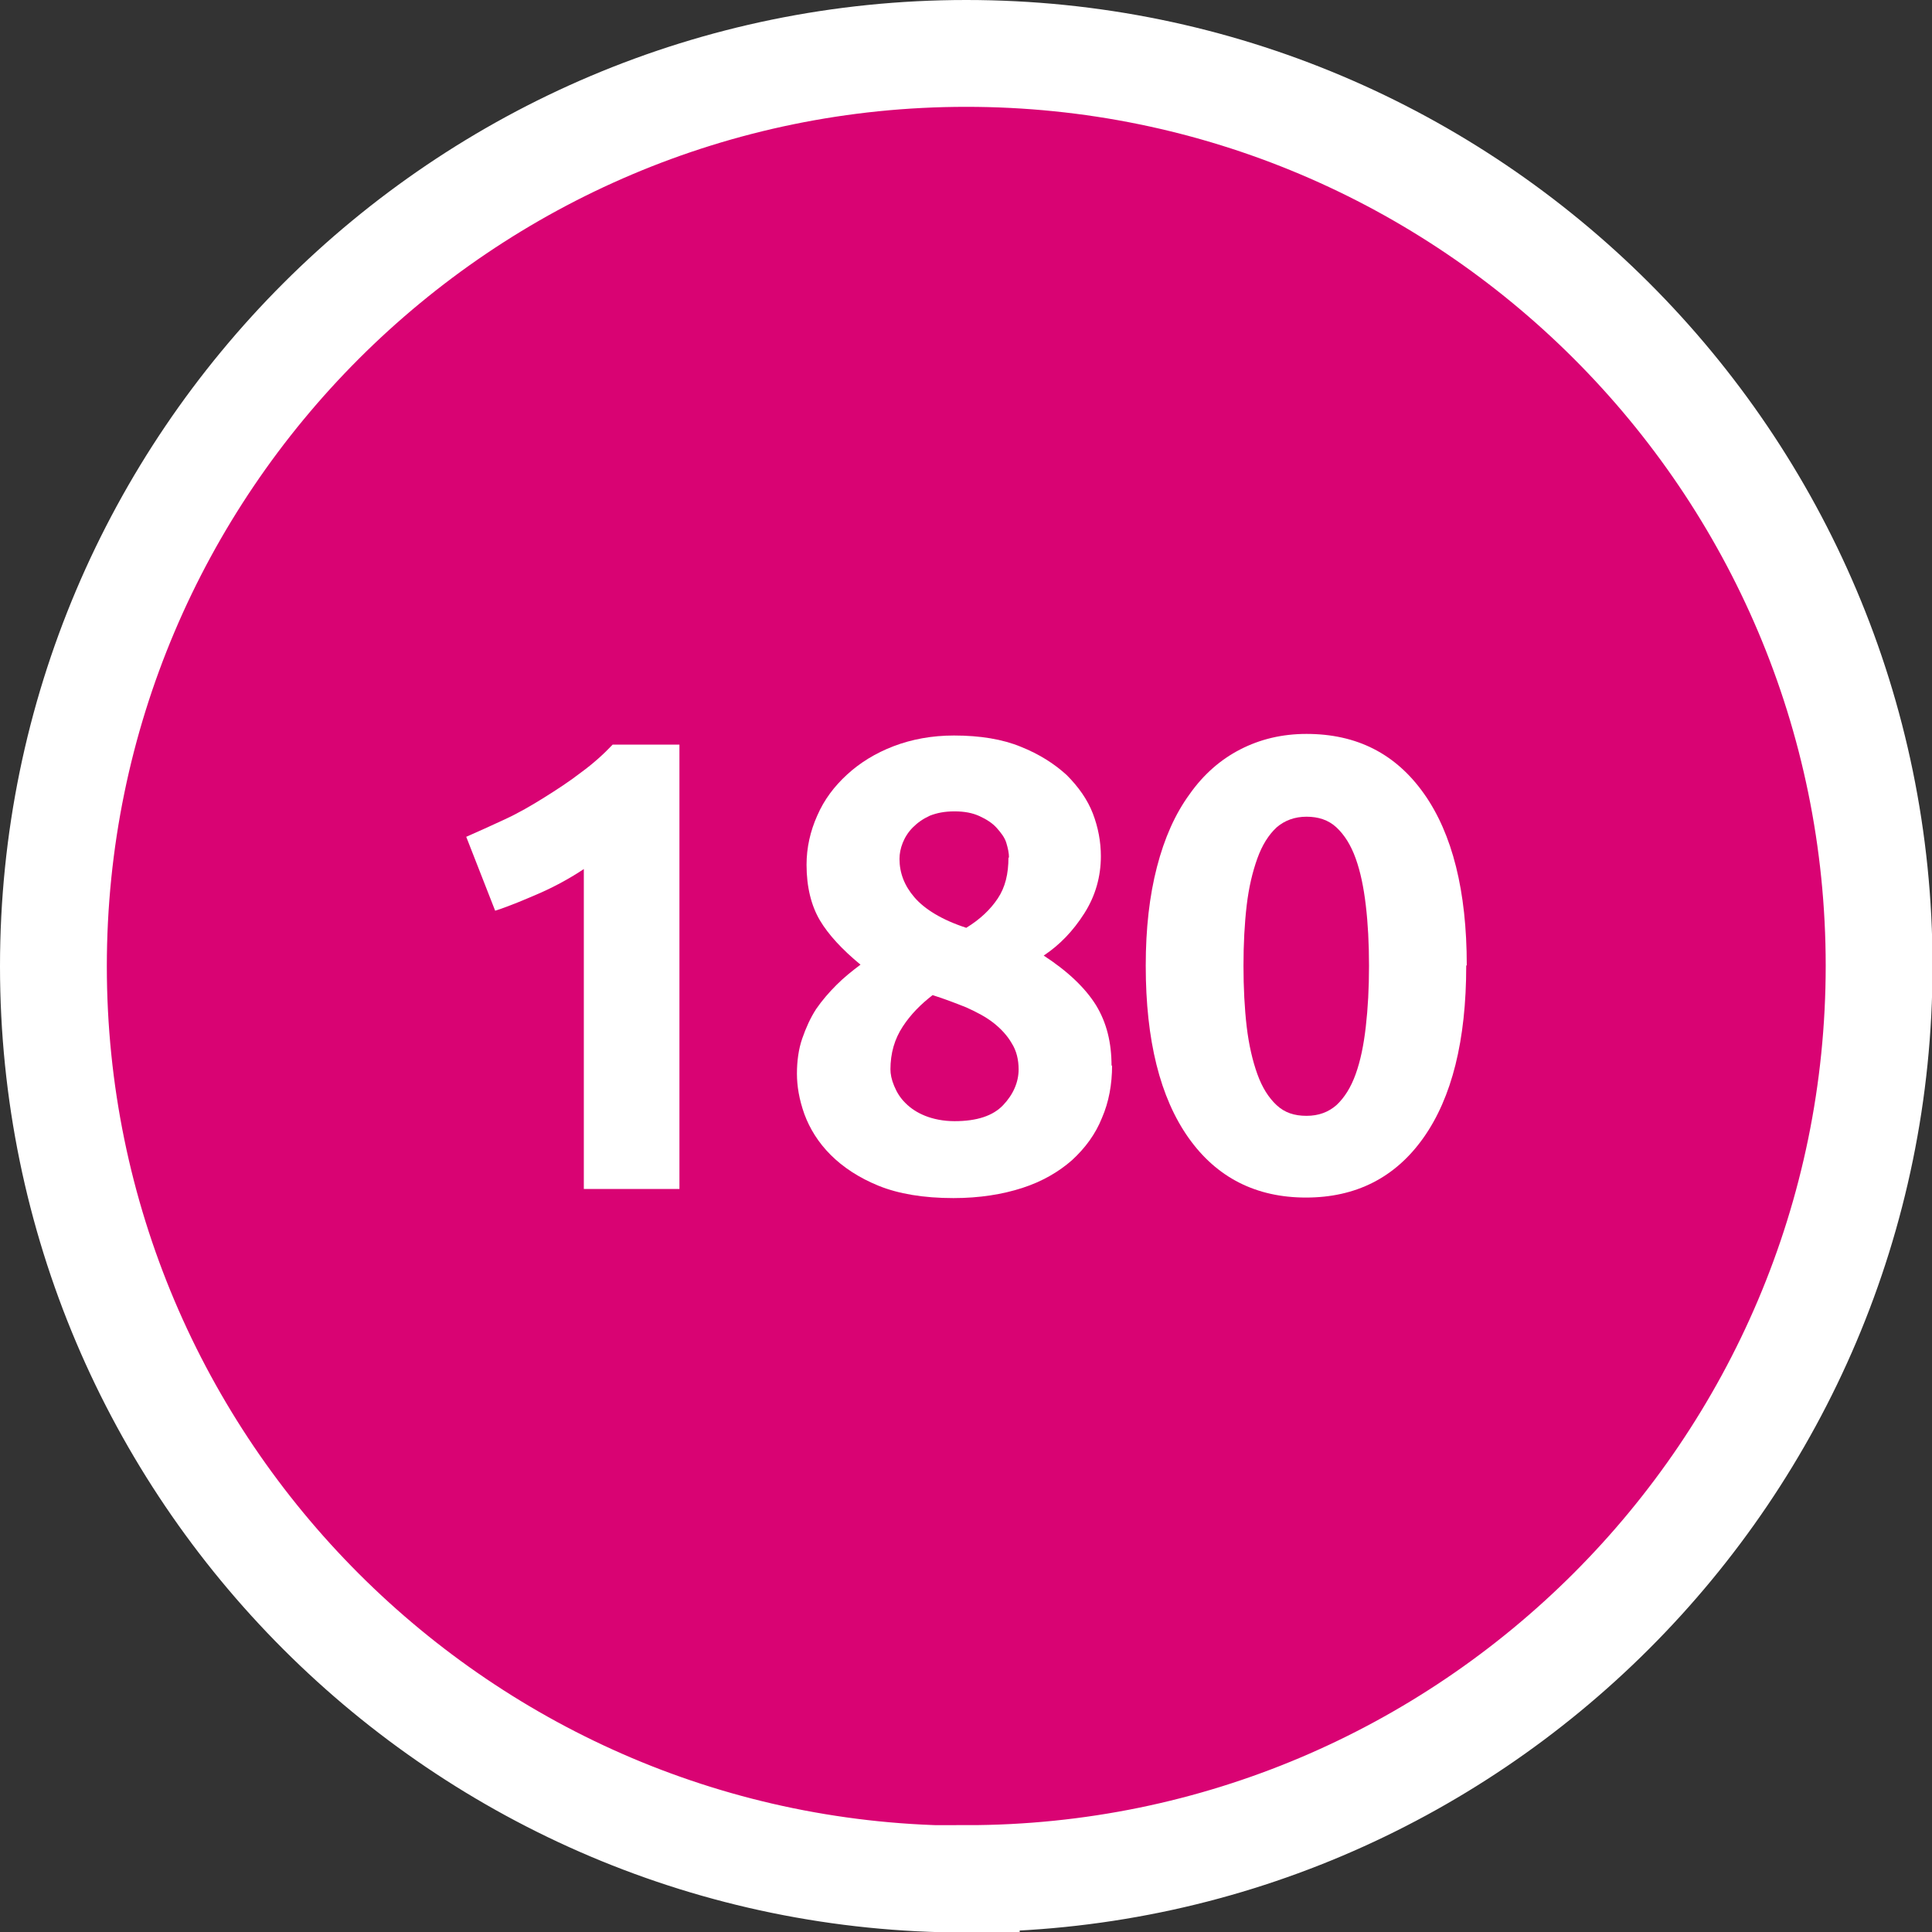 <?xml version="1.0" encoding="UTF-8"?><svg id="Layer_1" xmlns="http://www.w3.org/2000/svg" viewBox="0 0 36.17 36.17"><rect x="0" y="0" width="36.17" height="36.17" fill="#333333" stroke="none"/><defs><style>.cls-1{fill:#fff;}.cls-2{fill:#d90373;}.cls-3{fill:none;stroke:#fff;stroke-width:2px;}</style></defs><path class="cls-2" d="M18.09,35.17c9.42,0,17.09-7.66,17.09-17.09S27.51,1,18.09,1,1,8.66,1,18.09s7.67,17.09,17.09,17.09h0Z"/><g><path class="cls-1" d="M8.72,15.67c.23-.1,.47-.21,.73-.33s.5-.26,.74-.41c.24-.15,.47-.3,.69-.47,.22-.16,.42-.34,.59-.52h1.25v8.32h-1.79v-5.99c-.24,.16-.51,.31-.8,.44-.3,.13-.58,.25-.86,.34l-.54-1.38Z"/><path class="cls-1" d="M20.82,19.94c0,.36-.06,.69-.19,.99-.12,.3-.31,.56-.56,.79-.25,.22-.56,.4-.93,.52s-.8,.19-1.29,.19c-.56,0-1.03-.08-1.4-.23s-.67-.35-.9-.58-.39-.49-.49-.76c-.1-.28-.14-.53-.14-.76s.03-.46,.1-.66,.15-.38,.26-.55c.11-.16,.24-.31,.38-.45,.14-.14,.29-.26,.45-.38-.34-.28-.6-.56-.76-.83s-.25-.62-.25-1.04c0-.32,.07-.63,.2-.92,.13-.3,.32-.55,.56-.77,.24-.22,.53-.4,.87-.53s.72-.2,1.13-.2c.49,0,.91,.07,1.25,.21,.35,.14,.63,.32,.86,.53,.22,.22,.39,.46,.49,.72s.15,.53,.15,.8c0,.38-.1,.74-.31,1.07s-.46,.59-.76,.79c.46,.3,.78,.61,.98,.93,.2,.33,.29,.7,.29,1.14Zm-4.15,.07c0,.1,.02,.2,.07,.32s.11,.22,.21,.32c.1,.1,.22,.18,.37,.24s.34,.1,.55,.1c.42,0,.72-.1,.91-.3,.19-.2,.29-.43,.29-.67,0-.18-.04-.35-.13-.49-.08-.14-.2-.27-.34-.38-.14-.11-.31-.2-.51-.29-.2-.08-.41-.16-.63-.23-.22,.17-.41,.36-.56,.59s-.23,.49-.23,.81Zm2.22-3.95c0-.09-.02-.18-.05-.28s-.1-.19-.18-.28-.19-.16-.32-.22c-.13-.06-.28-.09-.47-.09s-.33,.03-.46,.08c-.13,.06-.23,.13-.32,.22s-.15,.19-.19,.29c-.04,.1-.06,.2-.06,.3,0,.26,.09,.5,.28,.72s.51,.42,.97,.57c.26-.16,.45-.34,.59-.55,.14-.21,.2-.46,.2-.77Z"/><path class="cls-1" d="M27.45,18.08c0,1.4-.27,2.47-.8,3.22s-1.27,1.12-2.2,1.12-1.67-.37-2.2-1.12c-.53-.75-.8-1.82-.8-3.22,0-.7,.07-1.31,.21-1.85,.14-.54,.34-.99,.61-1.36,.26-.37,.58-.65,.95-.84,.37-.19,.78-.29,1.24-.29,.94,0,1.67,.37,2.2,1.12s.8,1.82,.8,3.21Zm-1.82,0c0-.42-.02-.79-.06-1.13-.04-.34-.1-.63-.19-.88-.09-.25-.21-.44-.36-.58-.15-.14-.34-.2-.56-.2s-.41,.07-.56,.2c-.15,.14-.27,.33-.36,.58-.09,.25-.16,.54-.2,.88-.04,.34-.06,.72-.06,1.13s.02,.8,.06,1.14,.11,.64,.2,.89c.09,.25,.21,.44,.36,.58,.15,.14,.33,.2,.56,.2s.41-.07,.56-.2c.15-.14,.27-.33,.36-.58,.09-.25,.15-.54,.19-.89s.06-.72,.06-1.14Z"/></g><path class="cls-3" d="M18.09,35.17c9.42,0,17.09-7.66,17.09-17.09S27.51,1,18.09,1,1,8.66,1,18.09s7.67,17.09,17.09,17.09h0Z"/></svg>